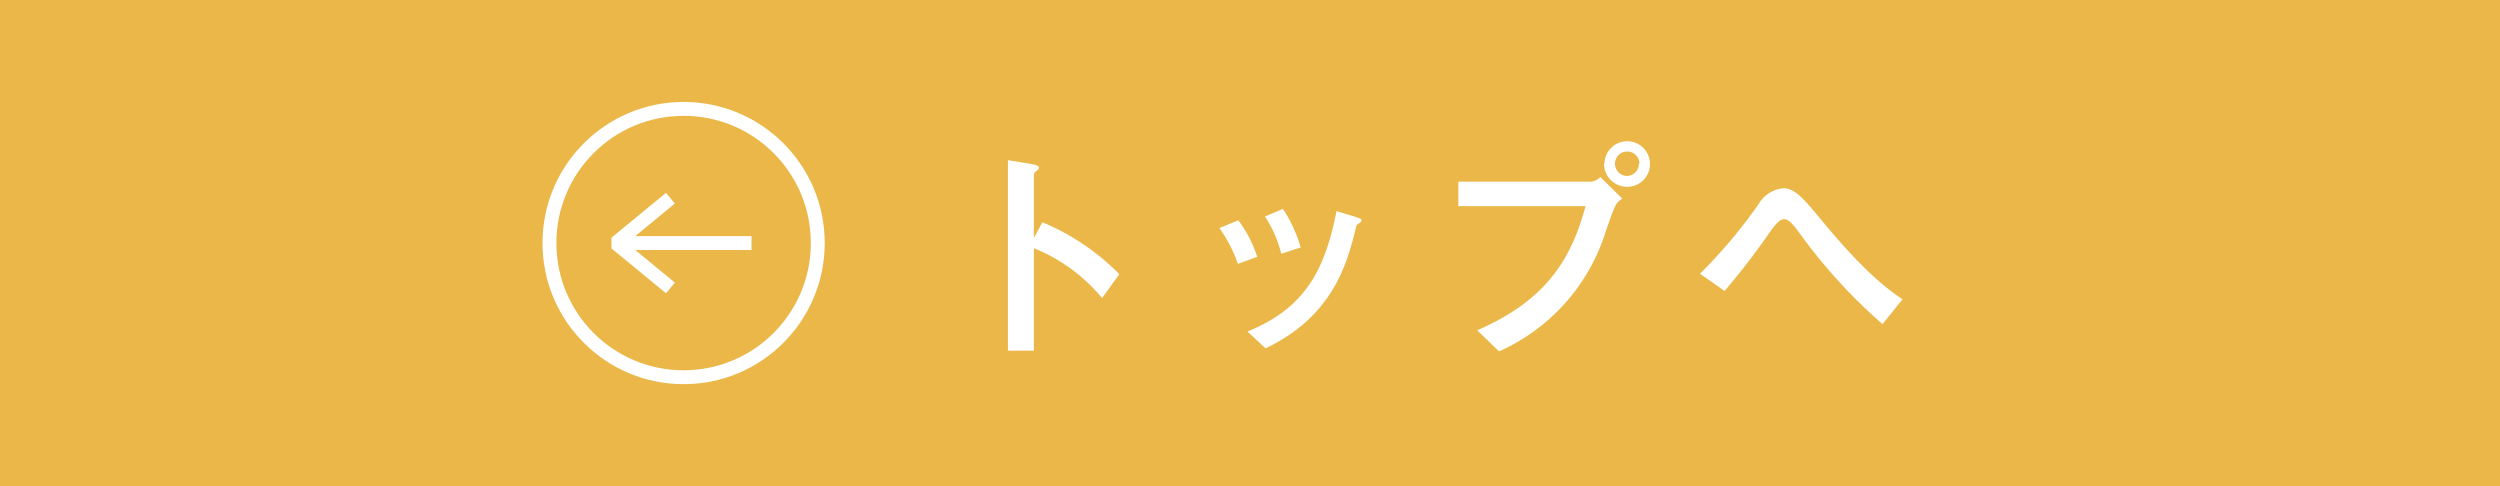 <svg xmlns="http://www.w3.org/2000/svg" viewBox="0 0 180 35"><defs><style>.cls-1{fill:#eab748;}.cls-2{fill:#fff;}.cls-3{fill:none;stroke:#fff;stroke-linejoin:bevel;}</style></defs><g id="レイヤー_2" data-name="レイヤー 2"><g id="デザイン"><rect class="cls-1" width="180" height="35"/><path class="cls-2" d="M75.05,16a16.85,16.85,0,0,1,5.54,3.74l-1.24,1.72a12.4,12.4,0,0,0-4.91-3.59v7.38H72.57V11.53l1.53.25c.51.09.7.16.7.29s-.09.17-.16.22-.2.19-.2.29v4.56Z"/><path class="cls-2" d="M89.13,19a10.28,10.28,0,0,0-1.33-2.58l1.36-.56a9.14,9.14,0,0,1,1.36,2.63Zm.69,4.87c4-1.64,5.53-4.2,6.41-8.67l1.29.39c.4.12.51.17.51.27s-.1.17-.2.24a.33.33,0,0,0-.2.29C97,18.94,96,22.76,91.12,25.08Zm2.43-5.6a8.74,8.74,0,0,0-1.17-2.68l1.29-.55a10,10,0,0,1,1.28,2.78Z"/><path class="cls-2" d="M105,14.84V13.08h9.39a1,1,0,0,0,.83-.34l1.58,1.56c-.48.34-.48.34-1.21,2.43a14,14,0,0,1-7.66,8.57l-1.57-1.52c5-2.17,6.78-5.16,7.8-8.94Zm10.52-3.06a1.64,1.64,0,1,1,1.62,1.67A1.66,1.66,0,0,1,115.49,11.78Zm2.52,0a.88.88,0,1,0-.88.89A.88.88,0,0,0,118,11.78Z"/><path class="cls-2" d="M135.54,23.34a39.11,39.11,0,0,1-5.78-6.29c-.56-.78-.94-1.27-1.29-1.27s-.67.41-1.21,1.17a49.88,49.88,0,0,1-3.09,4l-1.77-1.24a36.91,36.91,0,0,0,4.21-5,2.33,2.33,0,0,1,1.79-1.16c.83,0,1.49.8,2.5,2,2.94,3.59,4.6,5,6.08,6Z"/><circle class="cls-3" cx="49.22" cy="17.5" r="9.66"/><line class="cls-3" x1="54.11" y1="17.5" x2="44.34" y2="17.5"/><polyline class="cls-3" points="48.27 14.27 44.34 17.5 48.27 20.73"/></g></g></svg>